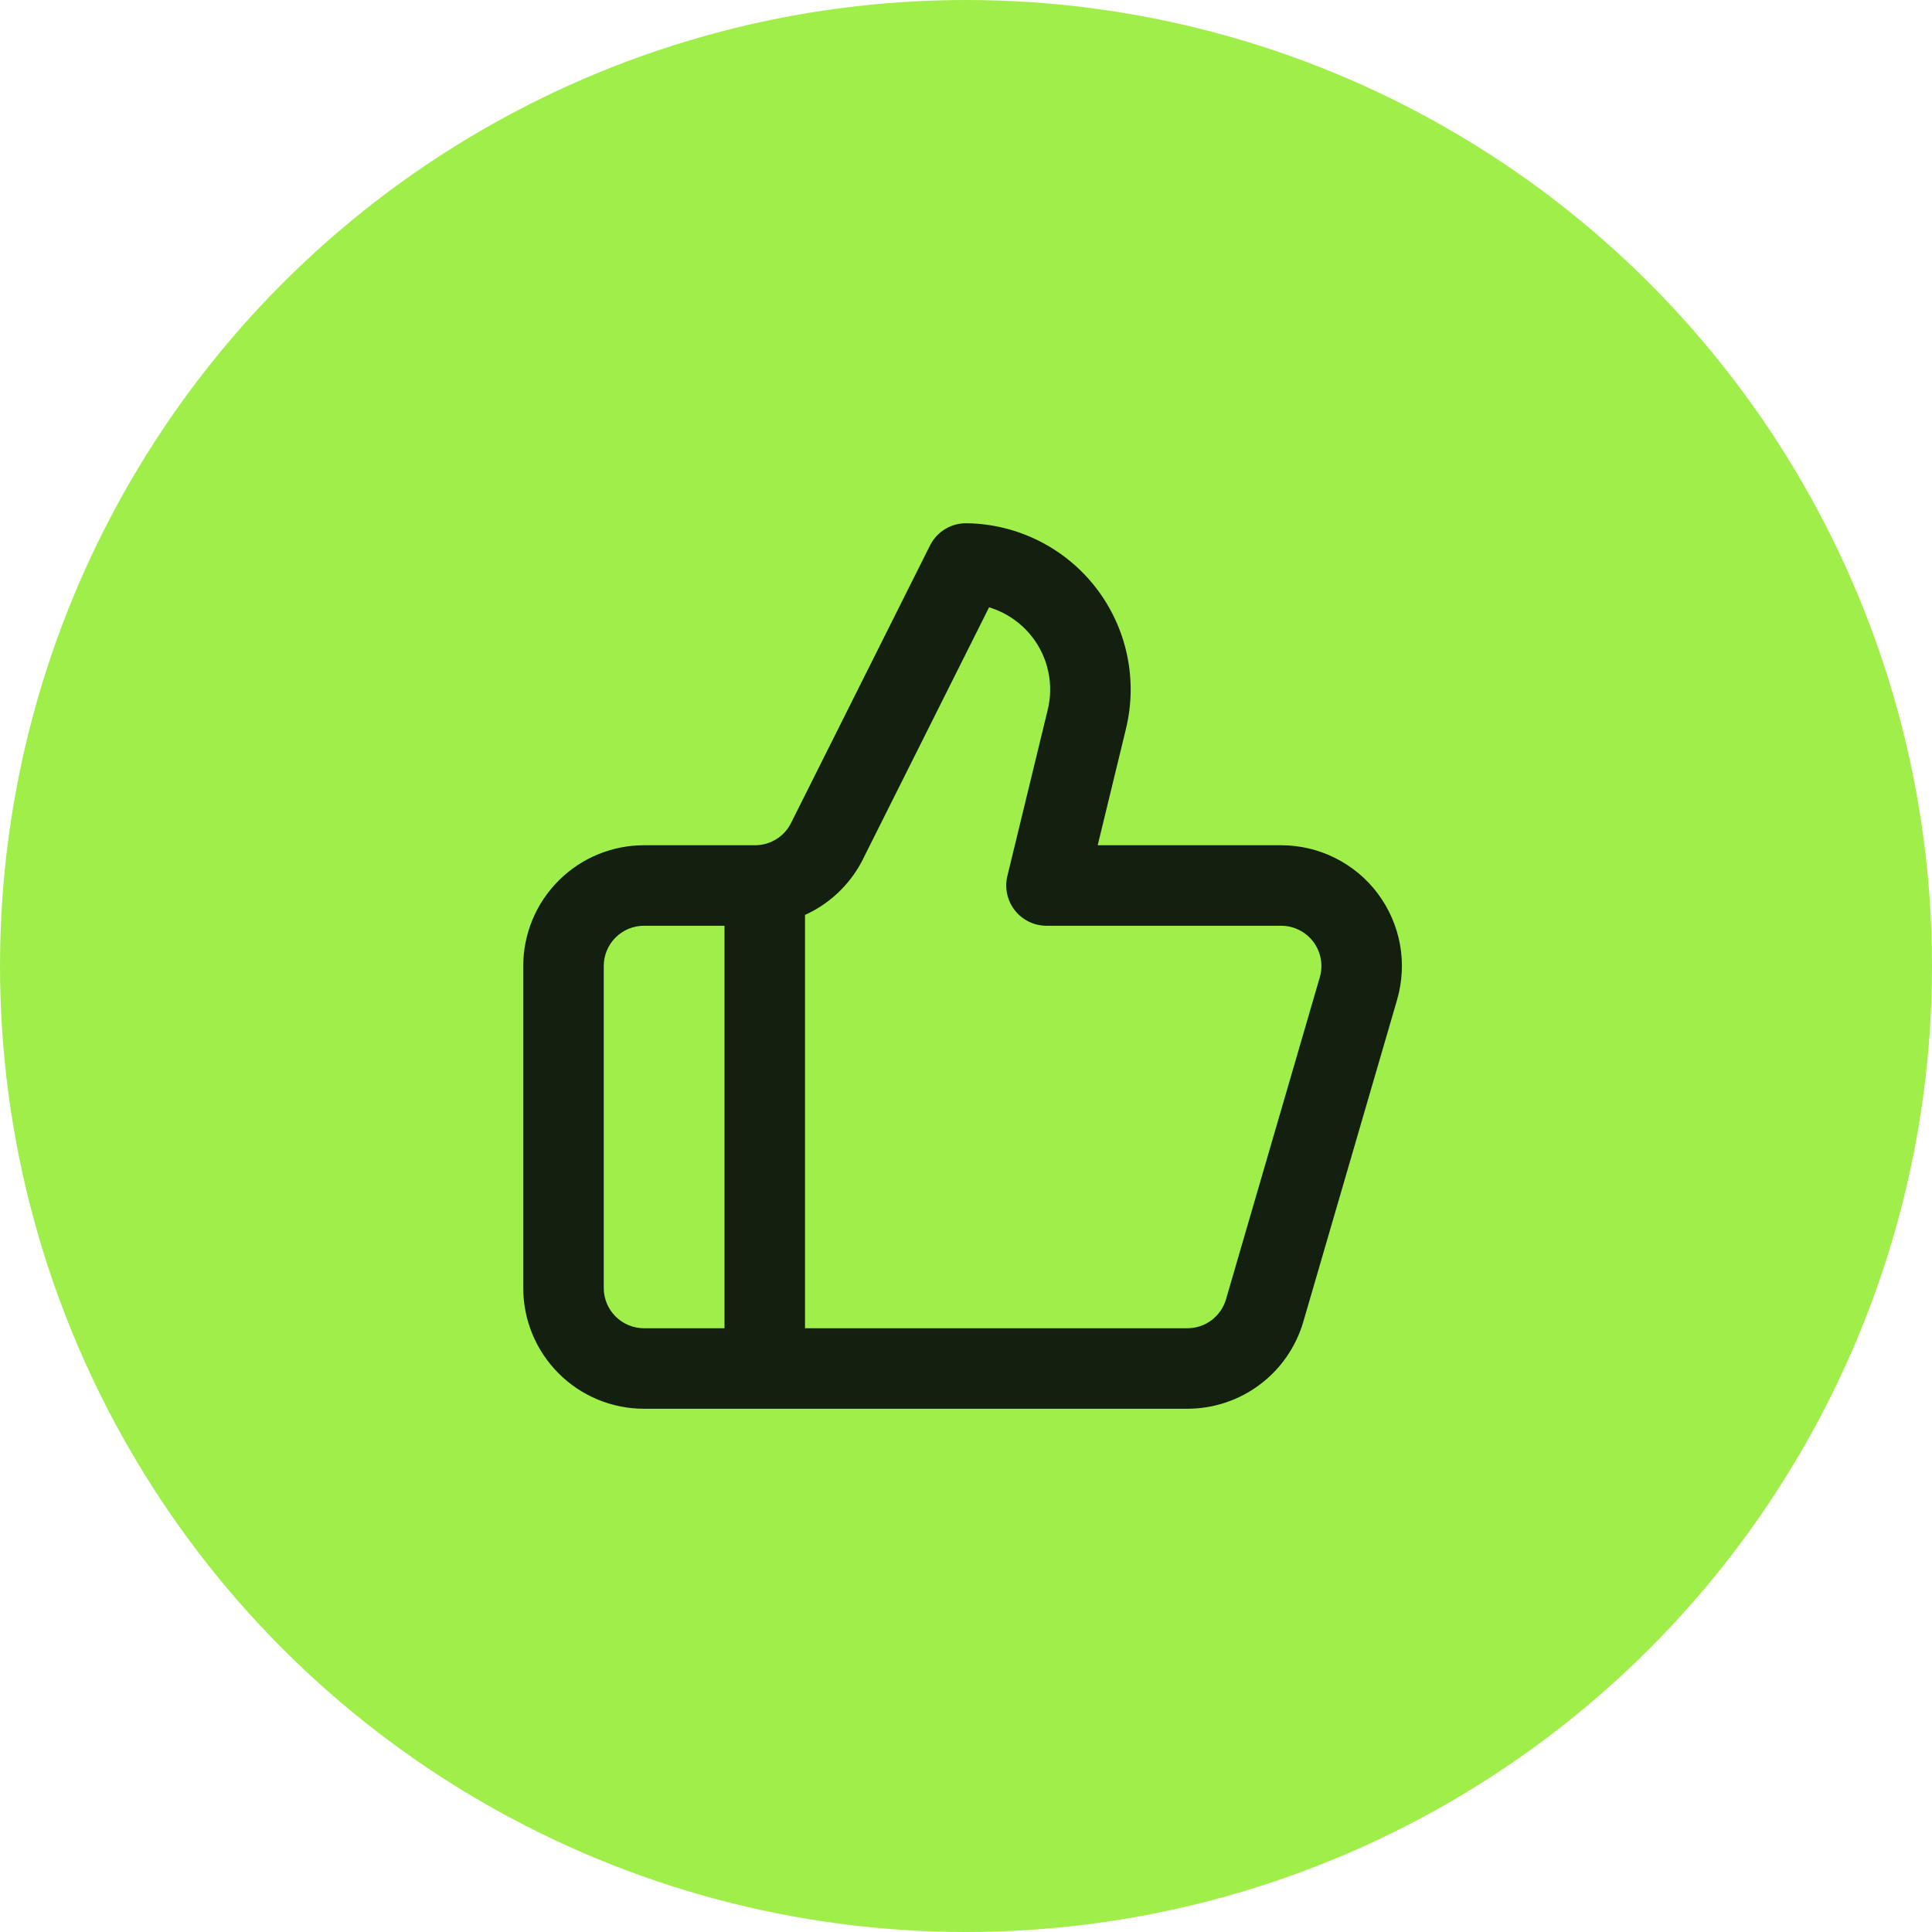 <?xml version="1.0" encoding="UTF-8"?> <svg xmlns="http://www.w3.org/2000/svg" width="48" height="48" viewBox="0 0 48 48" fill="none"> <circle cx="24" cy="24" r="24" fill="#A0EE49"></circle> <path fill-rule="evenodd" clip-rule="evenodd" d="M24.012 13C23.629 12.995 23.277 13.21 23.106 13.552L19.656 20.442L19.654 20.445C19.572 20.612 19.444 20.752 19.286 20.85C19.128 20.948 18.945 21 18.759 21H16C15.204 21 14.441 21.316 13.879 21.879C13.316 22.441 13 23.204 13 24V32C13 32.796 13.316 33.559 13.879 34.121C14.441 34.684 15.204 35 16 35H29.5C30.149 35 30.781 34.789 31.3 34.4C31.819 34.011 32.198 33.463 32.38 32.84L34.71 24.84C34.84 24.393 34.865 23.921 34.782 23.463C34.698 23.005 34.509 22.573 34.23 22.2C33.951 21.827 33.588 21.525 33.172 21.317C32.755 21.108 32.296 21 31.83 21H27.272L27.971 18.12L27.971 18.118C28.12 17.514 28.131 16.885 28.002 16.277C27.874 15.668 27.609 15.096 27.229 14.604C26.848 14.111 26.361 13.711 25.804 13.434C25.247 13.156 24.635 13.008 24.012 13ZM20 33H29.5C29.716 33 29.927 32.93 30.1 32.8C30.273 32.67 30.399 32.488 30.46 32.28L32.79 24.28C32.833 24.131 32.842 23.974 32.814 23.821C32.786 23.668 32.723 23.524 32.63 23.4C32.537 23.276 32.416 23.175 32.277 23.106C32.138 23.036 31.985 23 31.83 23H26C25.693 23 25.404 22.859 25.214 22.618C25.024 22.377 24.956 22.062 25.028 21.764L26.028 17.644L26.029 17.64C26.106 17.329 26.112 17.004 26.045 16.69C25.979 16.376 25.843 16.081 25.646 15.827C25.45 15.573 25.199 15.367 24.912 15.223C24.802 15.169 24.689 15.124 24.573 15.089L21.445 21.335L21.445 21.337C21.196 21.836 20.814 22.256 20.34 22.55C20.23 22.618 20.117 22.678 20 22.731V33ZM18 23V33H16C15.735 33 15.48 32.895 15.293 32.707C15.105 32.52 15 32.265 15 32V24C15 23.735 15.105 23.48 15.293 23.293C15.48 23.105 15.735 23 16 23H18Z" fill="#13200F"></path> </svg> 